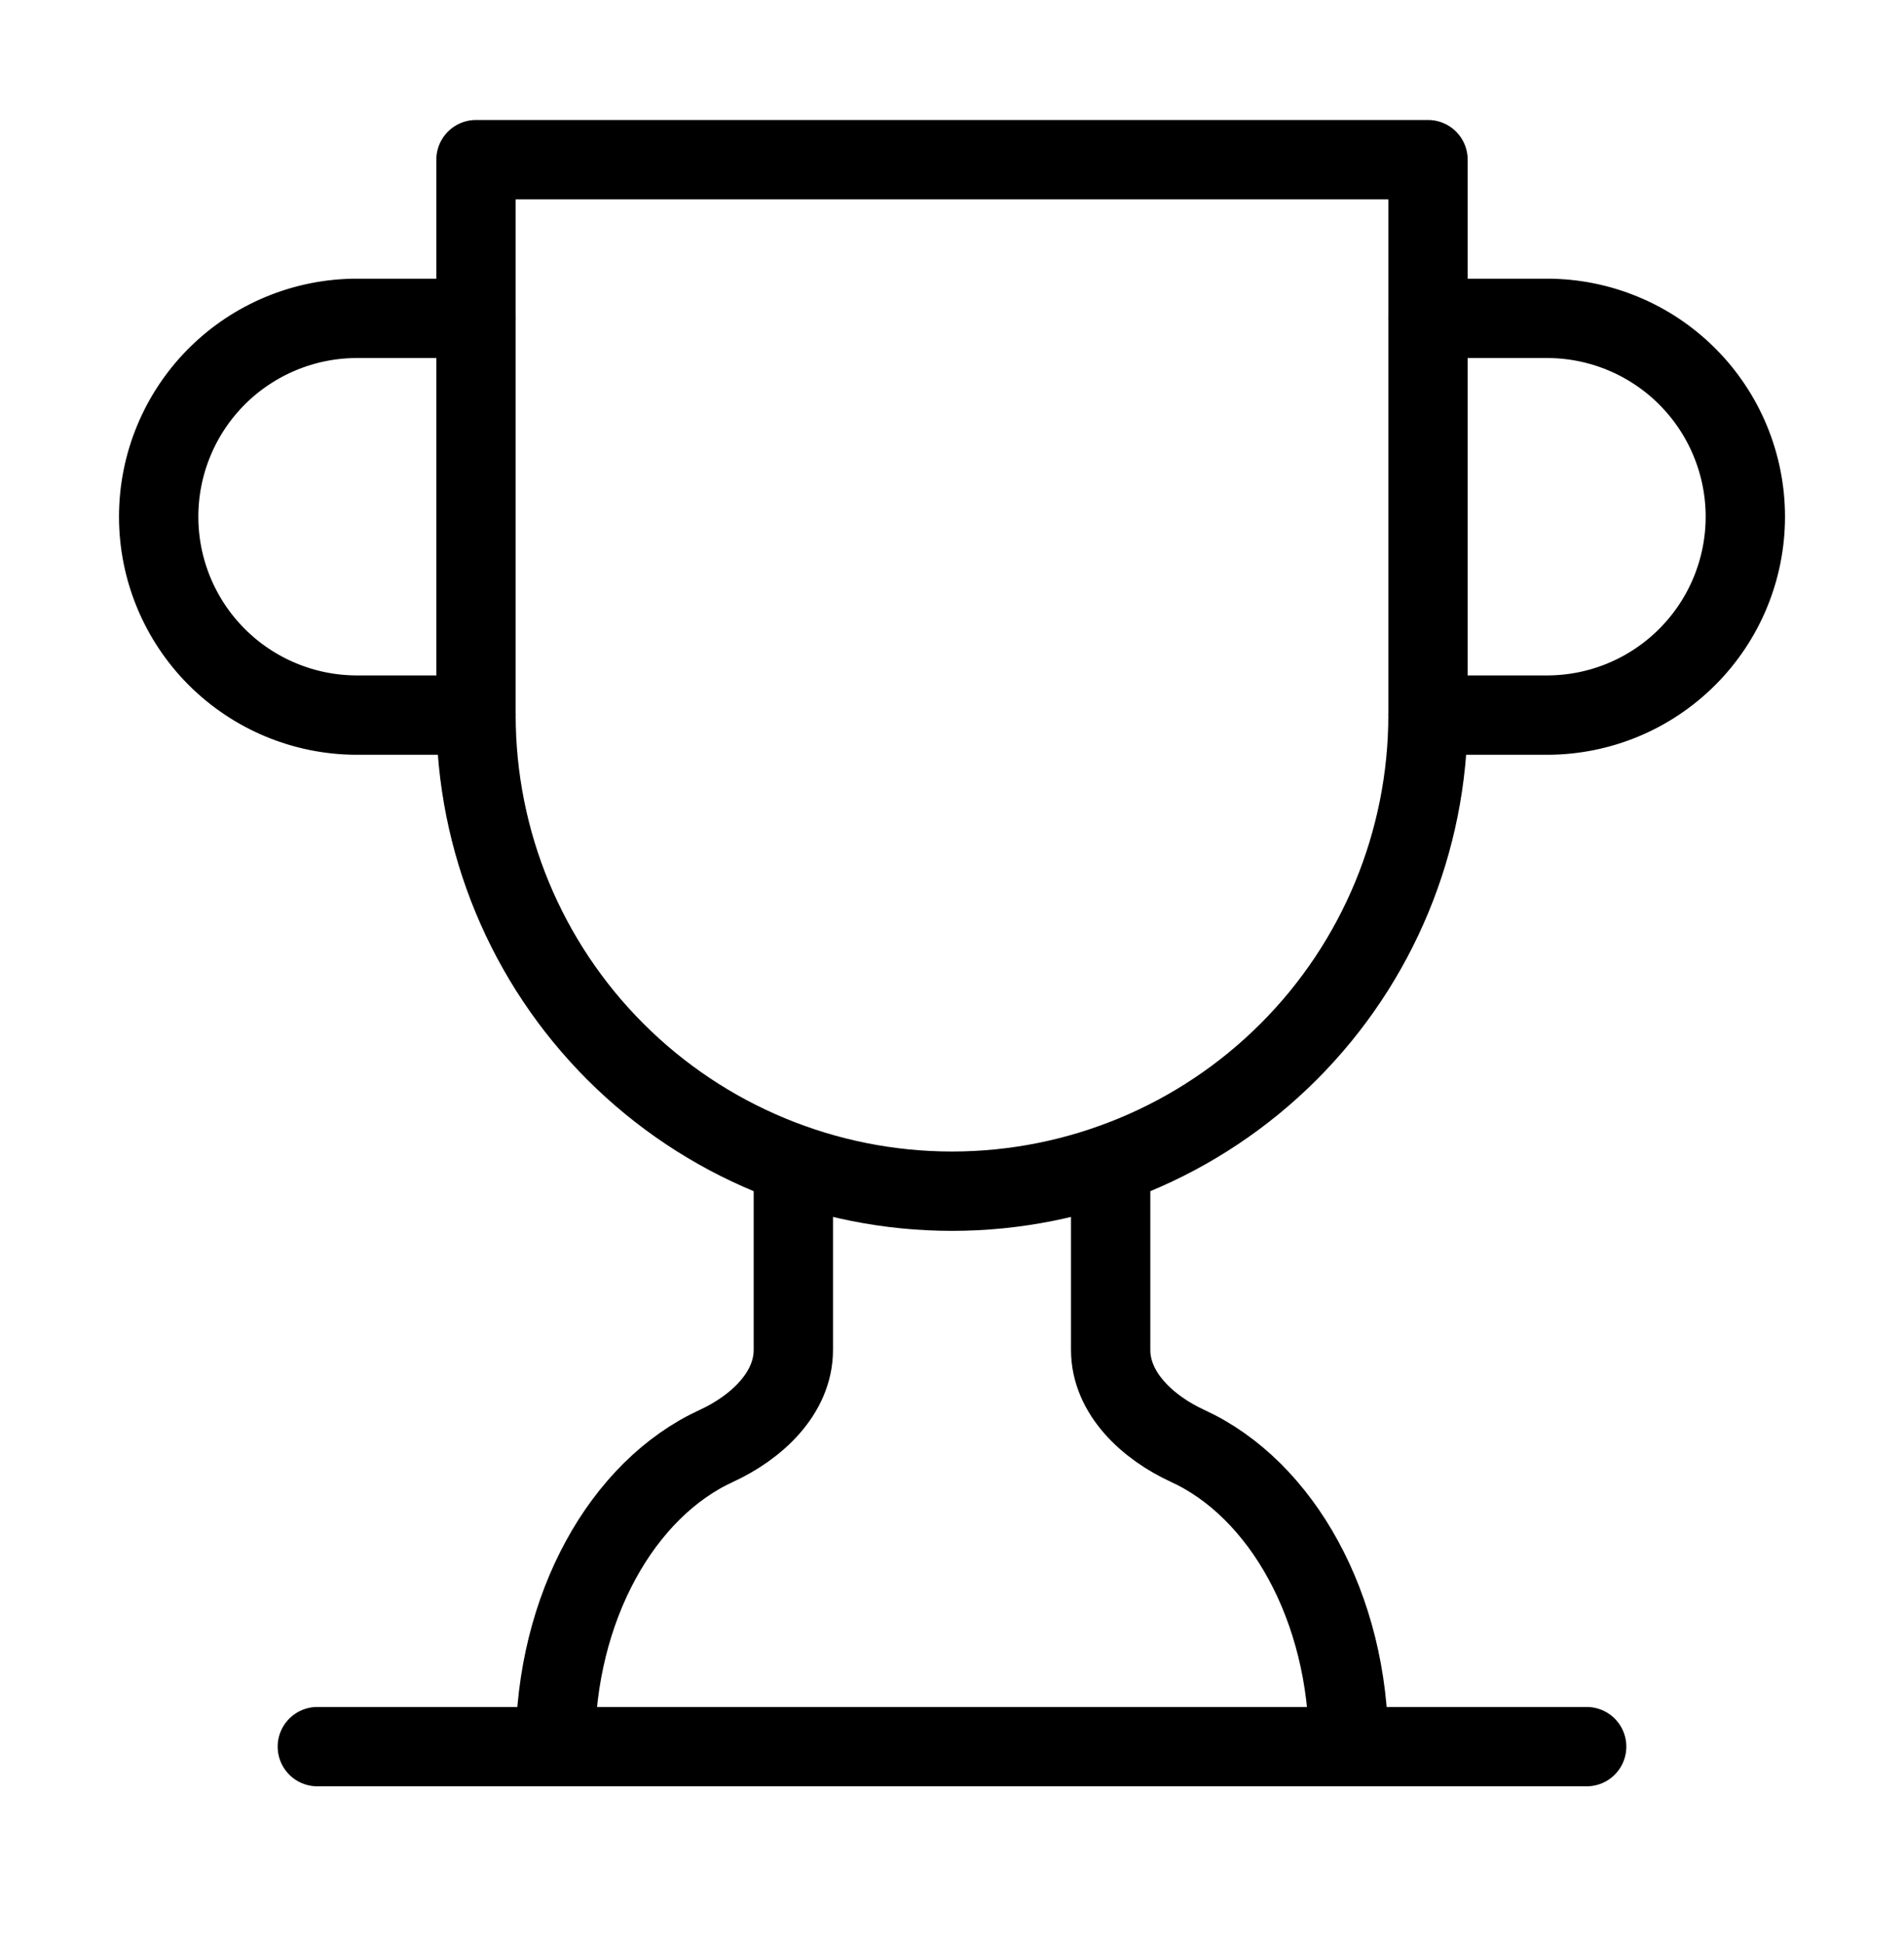<svg width="48" height="49" viewBox="0 0 48 49" fill="none" xmlns="http://www.w3.org/2000/svg">
<path d="M12 18.024H9C7.674 18.024 6.402 17.497 5.464 16.559C4.527 15.622 4 14.35 4 13.024C4 11.698 4.527 10.426 5.464 9.488C6.402 8.551 7.674 8.024 9 8.024H12" stroke="black" stroke-width="2" stroke-linecap="round" stroke-linejoin="round"/>
<path d="M36 18.024H39C40.326 18.024 41.598 17.497 42.535 16.559C43.473 15.622 44 14.35 44 13.024C44 11.698 43.473 10.426 42.535 9.488C41.598 8.551 40.326 8.024 39 8.024H36" stroke="black" stroke-width="2" stroke-linecap="round" stroke-linejoin="round"/>
<path d="M8 44.024H40" stroke="black" stroke-width="2" stroke-linecap="round" stroke-linejoin="round"/>
<path d="M20 29.344V34.024C20 35.124 19.06 35.984 18.06 36.444C15.7 37.524 14 40.504 14 44.024" stroke="black" stroke-width="2" stroke-linecap="round" stroke-linejoin="round"/>
<path d="M28 29.344V34.024C28 35.124 28.94 35.984 29.94 36.444C32.3 37.524 34 40.504 34 44.024" stroke="black" stroke-width="2" stroke-linecap="round" stroke-linejoin="round"/>
<path d="M36 4.024H12V18.024C12 21.206 13.264 24.259 15.515 26.509C17.765 28.759 20.817 30.024 24 30.024C27.183 30.024 30.235 28.759 32.485 26.509C34.736 24.259 36 21.206 36 18.024V4.024Z" stroke="black" stroke-width="2" stroke-linecap="round" stroke-linejoin="round"/>
</svg>

